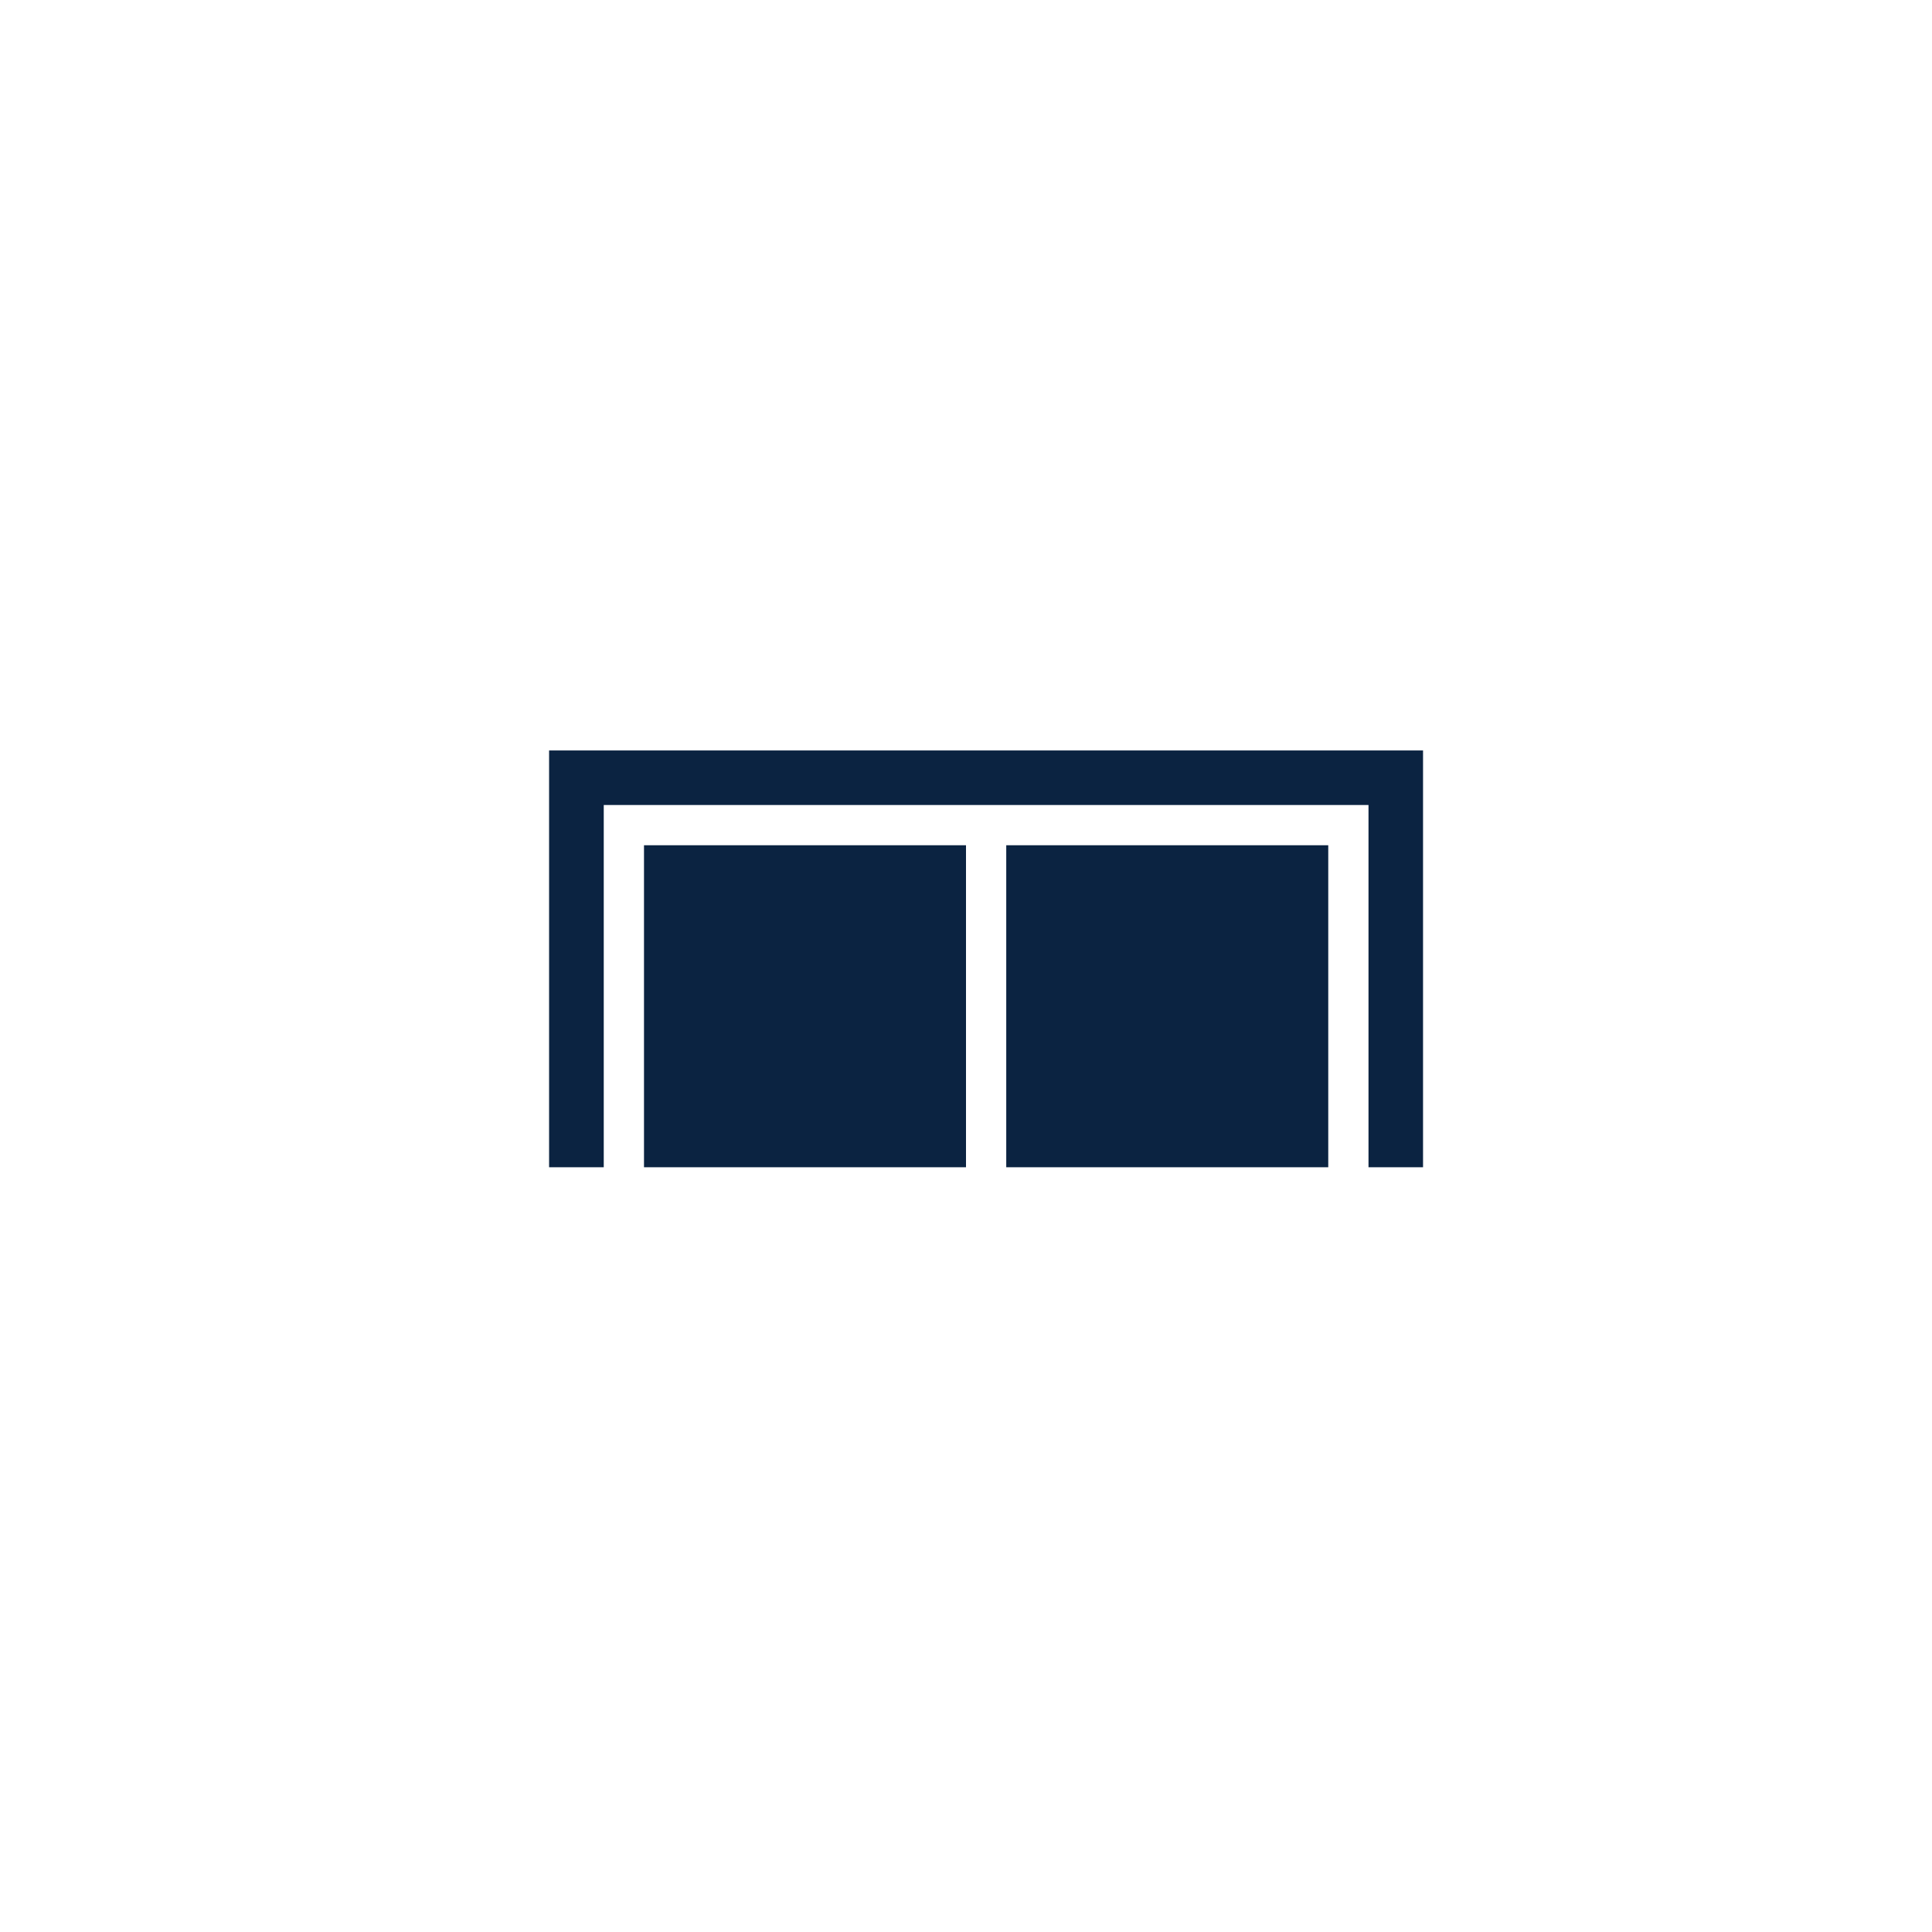 <svg width="48" height="48" viewBox="0 0 48 48" fill="none" xmlns="http://www.w3.org/2000/svg">
<path d="M35.355 18.645L35.355 29H34L34 20H15L15 29H13.642L13.642 18.645H35.355Z" fill="#0B2341"></path>
<path d="M16 29H24V21H16L16 29Z" fill="#0B2341"></path>
<path d="M25 29H33V21H25V29Z" fill="#0B2341"></path>
</svg>
